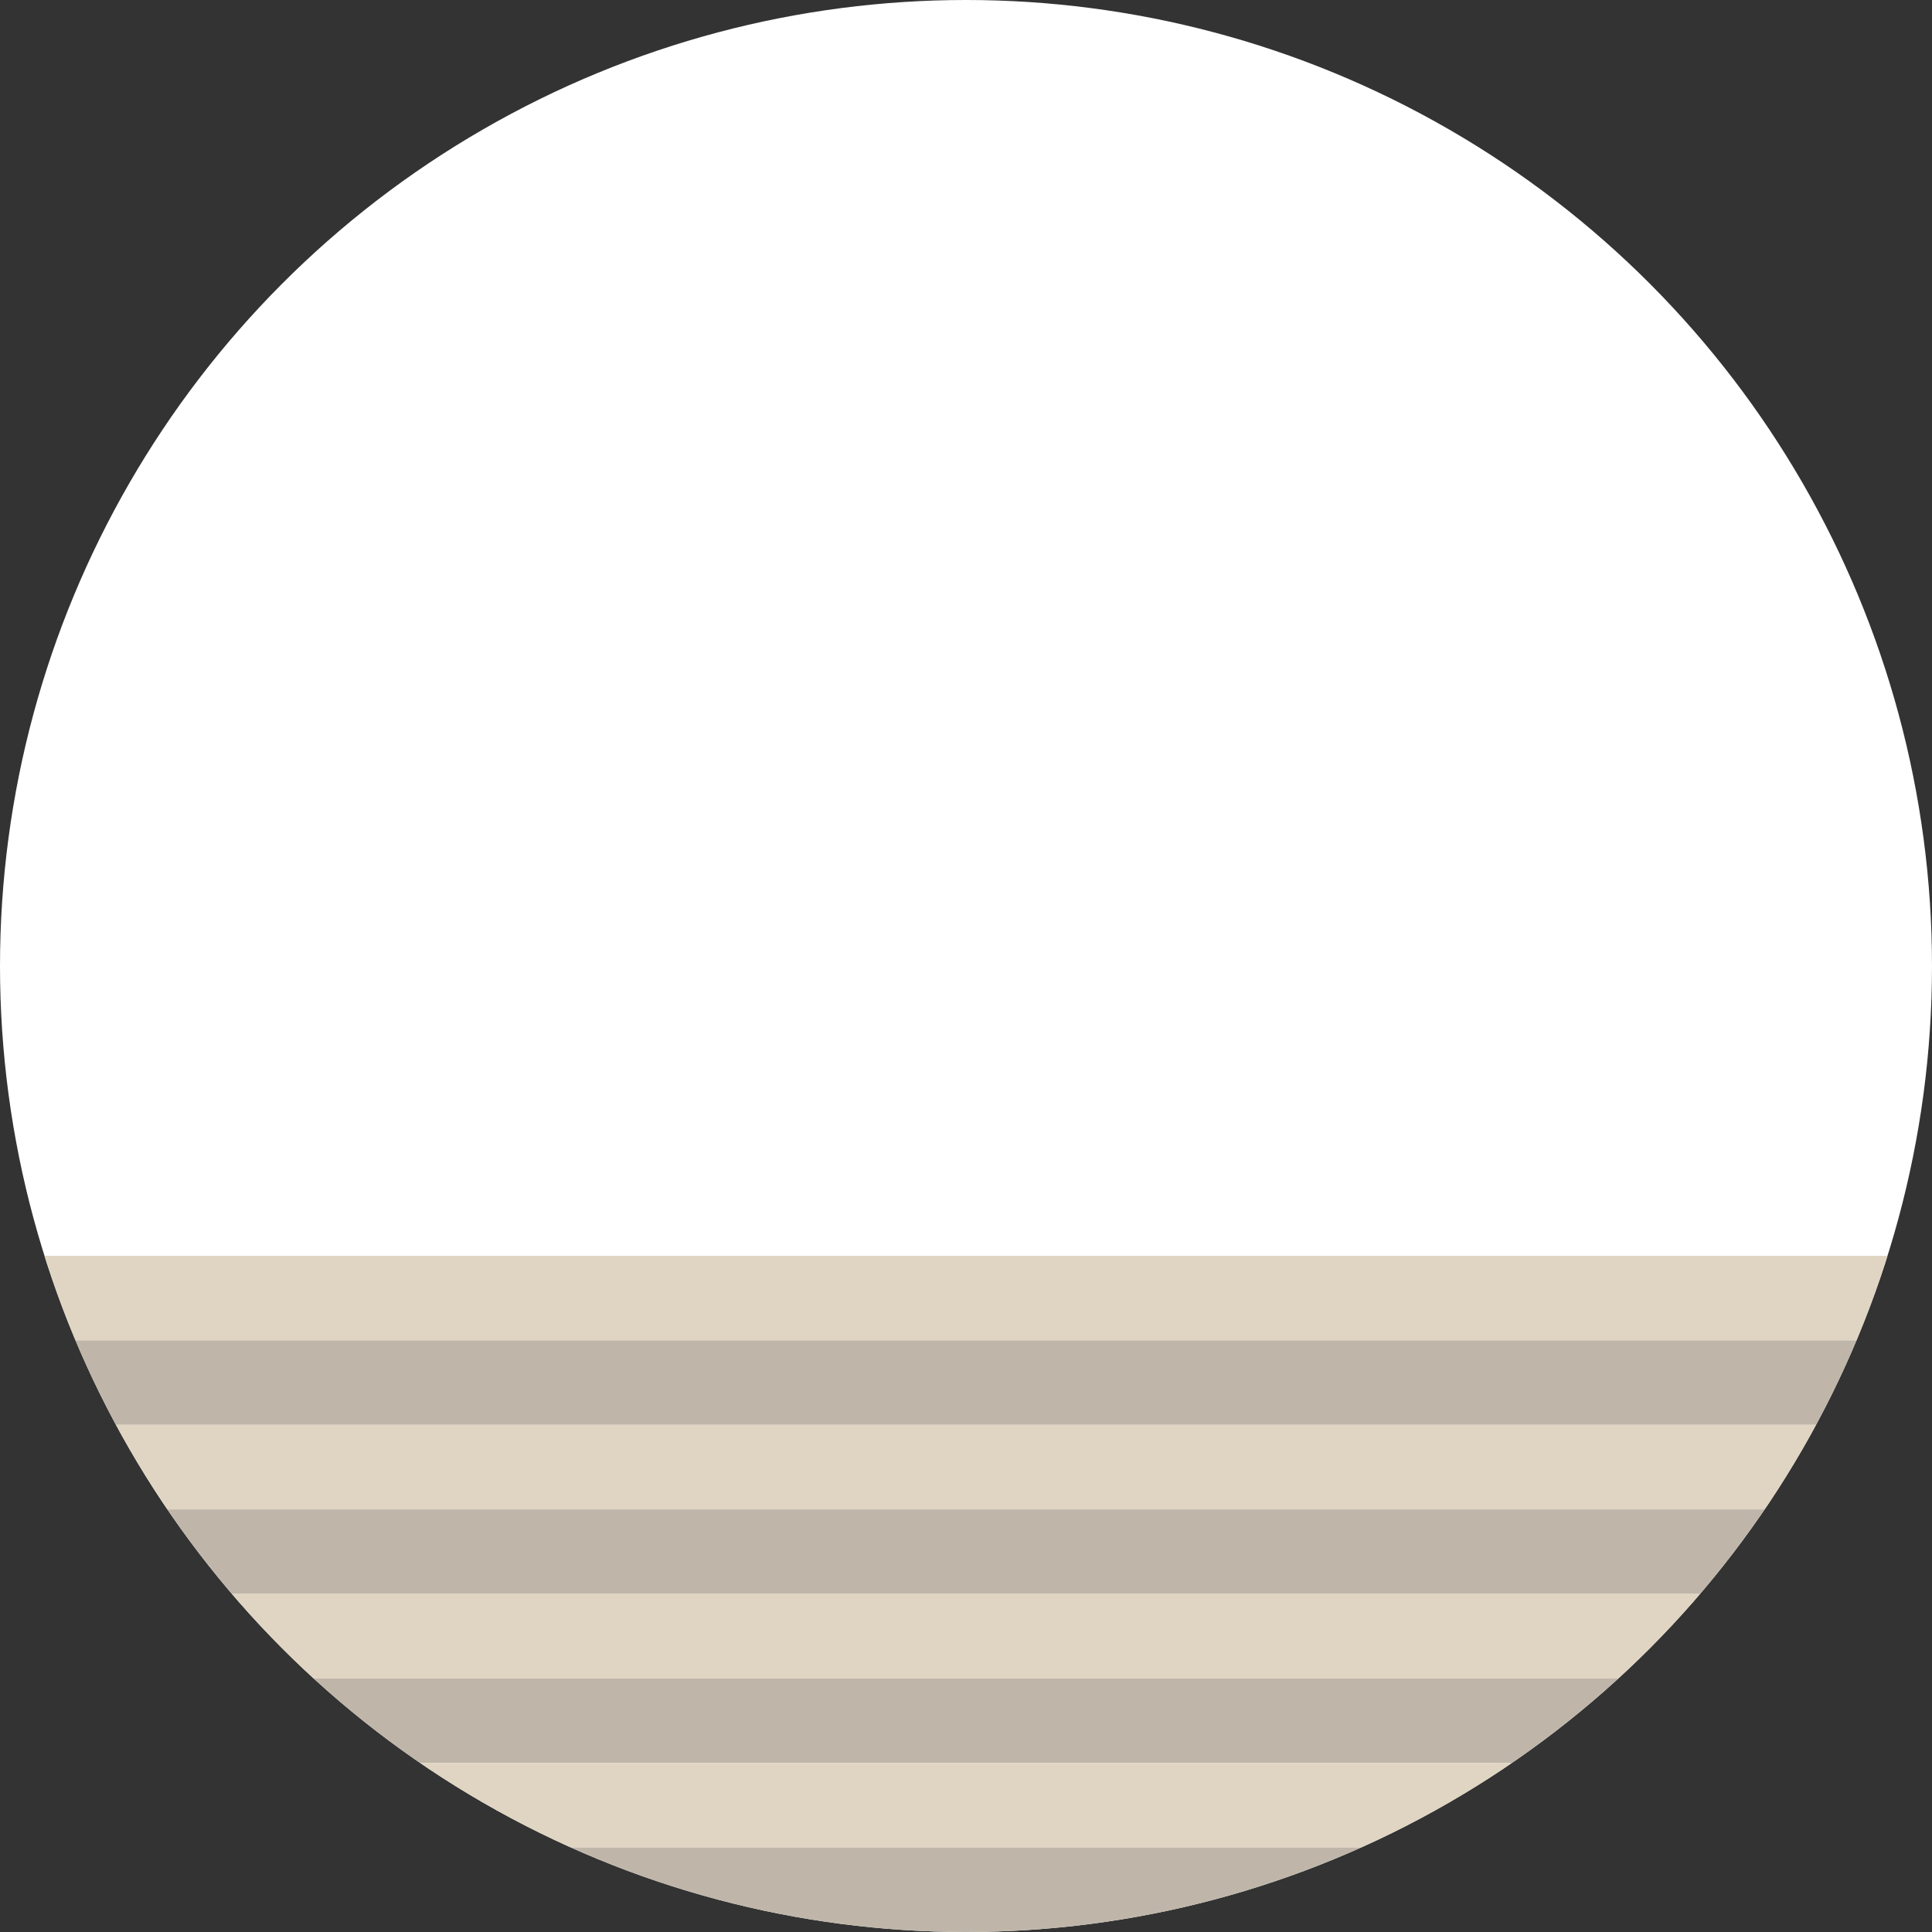 <svg xmlns="http://www.w3.org/2000/svg" viewBox="0 0 100 100">
  <rect x="0" y="0" width="100" height="100" fill="#333333" stroke="none"/>
  <defs>
    <clipPath id="circle-clip">
      <circle cx="50" cy="50" r="50" />
    </clipPath>
  </defs>
  <circle cx="50" cy="50" r="50" fill="#ffffff" />
  <g clip-path="url(#circle-clip)">
    <rect x="0" y="65" width="100" height="4.375" fill="#E0D5C2" />
    <rect x="0" y="69.375" width="100" height="4.375" fill="#BFB6A9" />
    <rect x="0" y="73.75" width="100" height="4.375" fill="#E0D5C2" />
    <rect x="0" y="78.125" width="100" height="4.375" fill="#BFB6A9" />
    <rect x="0" y="82.5" width="100" height="4.375" fill="#E0D5C2" />
    <rect x="0" y="86.875" width="100" height="4.375" fill="#BFB6A9" />
    <rect x="0" y="91.25" width="100" height="4.375" fill="#E0D5C2" />
    <rect x="0" y="95.625" width="100" height="4.375" fill="#BFB6A9" />
  </g>
</svg>
